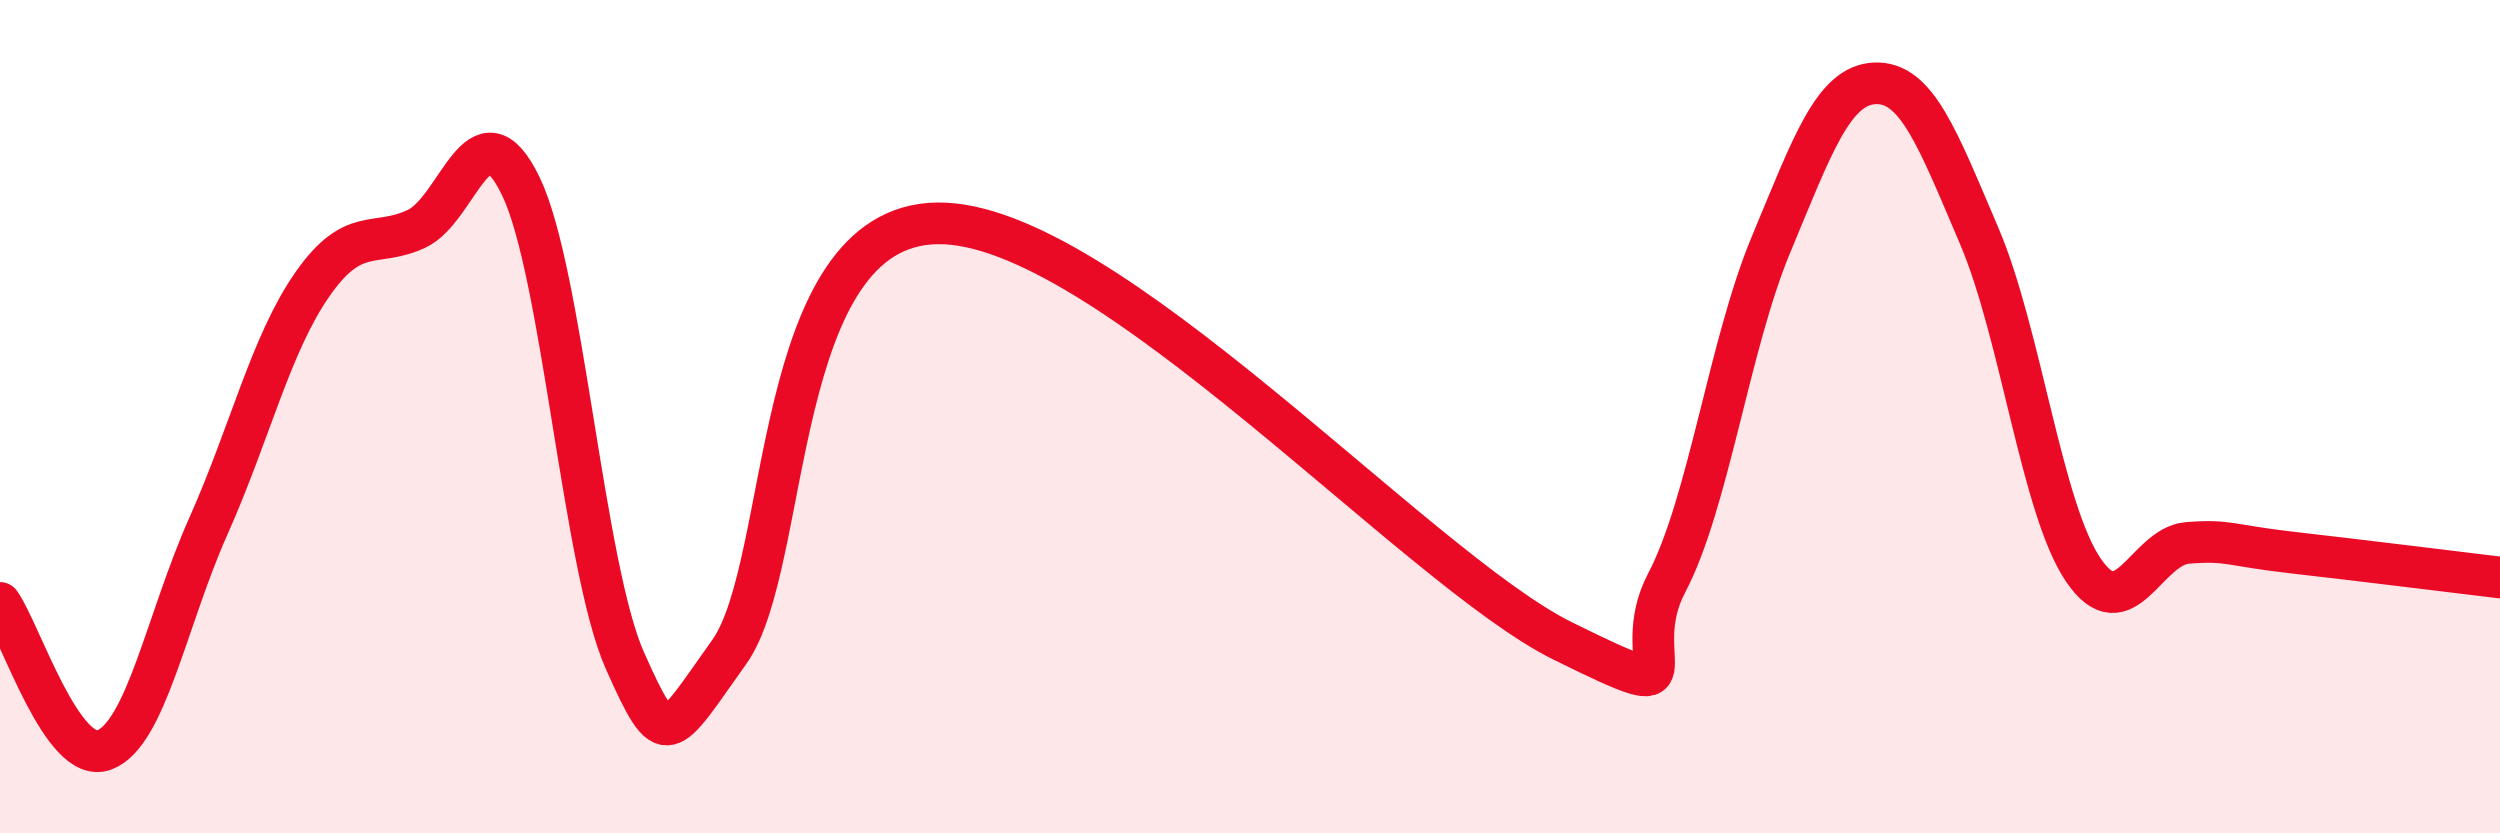 
    <svg width="60" height="20" viewBox="0 0 60 20" xmlns="http://www.w3.org/2000/svg">
      <path
        d="M 0,14.47 C 0.5,15.18 1.5,18.37 2.5,18 C 3.5,17.63 4,14.87 5,12.63 C 6,10.39 6.5,8.25 7.5,6.82 C 8.5,5.39 9,5.96 10,5.49 C 11,5.02 11.5,2.4 12.5,4.47 C 13.5,6.54 14,13.62 15,15.86 C 16,18.1 16,17.75 17.5,15.65 C 19,13.55 18.5,5.41 22.5,5.36 C 26.5,5.31 34,13.65 37.5,15.38 C 41,17.11 39,15.89 40,13.99 C 41,12.09 41.5,8.28 42.5,5.88 C 43.5,3.48 44,2.04 45,2 C 46,1.96 46.5,3.32 47.5,5.66 C 48.5,8 49,12.21 50,13.68 C 51,15.15 51.5,13.11 52.5,13.03 C 53.5,12.95 53.5,13.09 55,13.26 C 56.5,13.43 59,13.74 60,13.86L60 20L0 20Z"
        fill="#EB0A25"
        opacity="0.1"
        stroke-linecap="round"
        stroke-linejoin="round"
      />
      <path
        d="M 0,14.47 C 0.5,15.18 1.5,18.37 2.5,18 C 3.5,17.63 4,14.87 5,12.63 C 6,10.39 6.5,8.25 7.5,6.82 C 8.5,5.39 9,5.96 10,5.49 C 11,5.02 11.5,2.4 12.5,4.47 C 13.5,6.54 14,13.62 15,15.86 C 16,18.1 16,17.75 17.5,15.65 C 19,13.55 18.5,5.41 22.5,5.36 C 26.5,5.31 34,13.65 37.5,15.38 C 41,17.11 39,15.89 40,13.99 C 41,12.09 41.5,8.28 42.5,5.88 C 43.5,3.48 44,2.04 45,2 C 46,1.96 46.5,3.32 47.5,5.66 C 48.5,8 49,12.21 50,13.68 C 51,15.15 51.5,13.11 52.5,13.03 C 53.5,12.95 53.5,13.09 55,13.26 C 56.5,13.43 59,13.74 60,13.86"
        stroke="#EB0A25"
        stroke-width="1"
        fill="none"
        stroke-linecap="round"
        stroke-linejoin="round"
      />
    </svg>
  